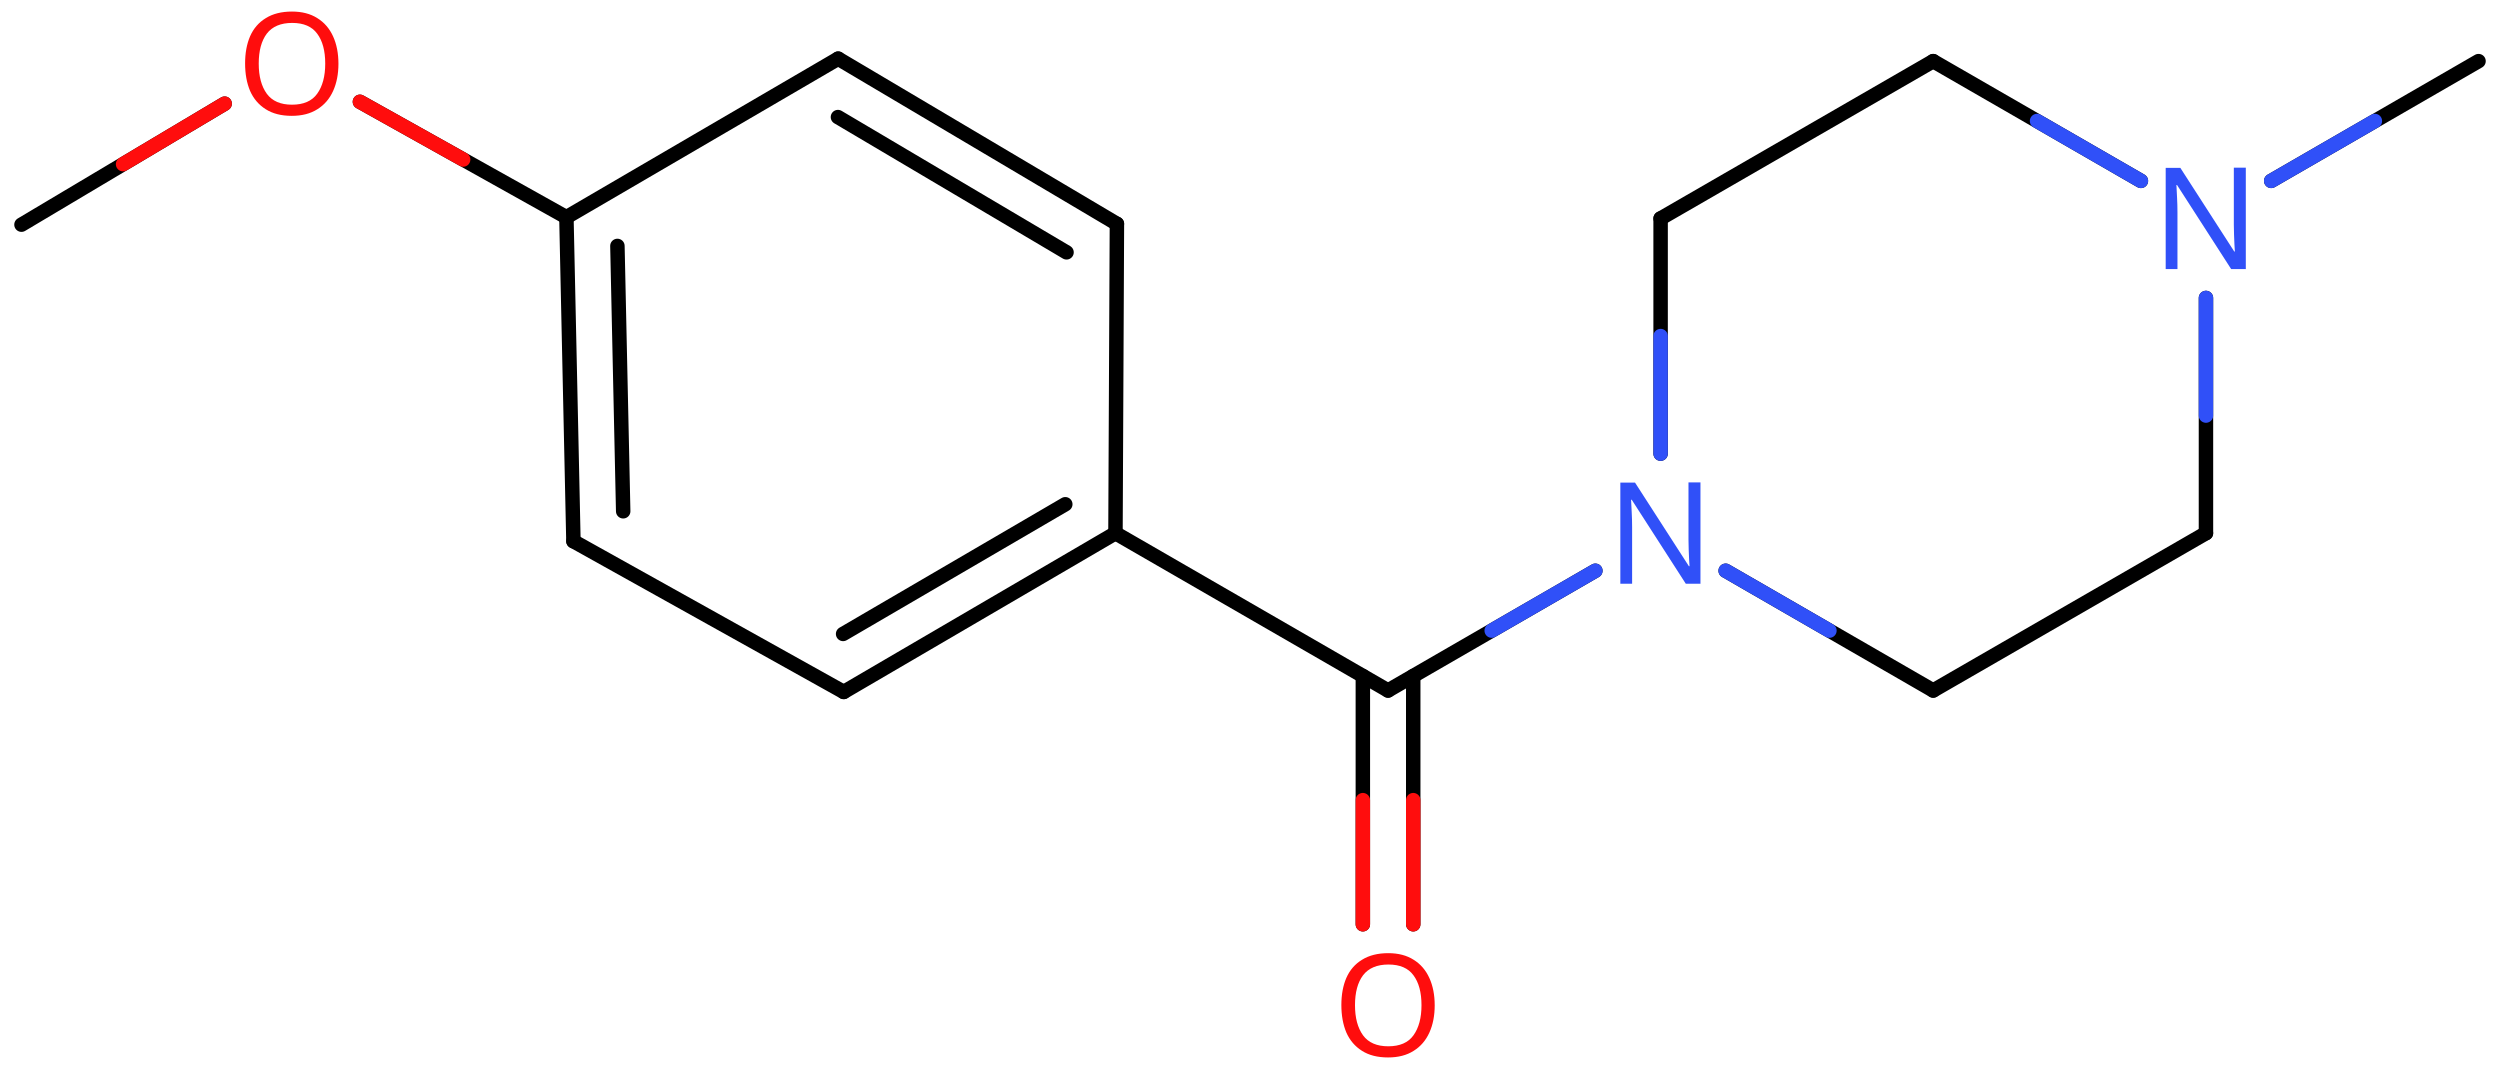 <svg xmlns="http://www.w3.org/2000/svg" xmlns:xlink="http://www.w3.org/1999/xlink" height="51.76mm" version="1.2" viewBox="0 0 121.07 51.76" width="121.07mm">
      
    <desc>Generated by the Chemistry Development Kit (http://github.com/cdk)</desc>
      
    <g fill="#FF0D0D" stroke="#000000" stroke-linecap="round" stroke-linejoin="round" stroke-width=".7">
            
        <rect fill="#FFFFFF" height="52.0" stroke="none" width="122.0" x=".0" y=".0"/>
            
        <g class="mol" id="mol1">
                  
            <line class="bond" id="mol1bnd1" x1="120.03" x2="109.99" y1="2.96" y2="8.76"/>
                  
            <line class="bond" id="mol1bnd2" x1="103.68" x2="93.62" y1="8.76" y2="2.96"/>
                  
            <line class="bond" id="mol1bnd3" x1="93.62" x2="80.42" y1="2.96" y2="10.58"/>
                  
            <line class="bond" id="mol1bnd4" x1="80.42" x2="80.42" y1="10.58" y2="21.97"/>
                  
            <line class="bond" id="mol1bnd5" x1="83.57" x2="93.62" y1="27.64" y2="33.44"/>
                  
            <line class="bond" id="mol1bnd6" x1="93.62" x2="106.83" y1="33.44" y2="25.82"/>
                  
            <line class="bond" id="mol1bnd7" x1="106.83" x2="106.83" y1="14.43" y2="25.82"/>
                  
            <line class="bond" id="mol1bnd8" x1="77.26" x2="67.22" y1="27.64" y2="33.44"/>
                  
            <g class="bond" id="mol1bnd9">
                        
                <line x1="68.44" x2="68.44" y1="32.74" y2="44.76"/>
                        
                <line x1="66.0" x2="66.0" y1="32.74" y2="44.76"/>
                      
                <line class="hi" stroke="#FF0D0D" x1="68.44" x2="68.44" y1="44.76" y2="38.75"/>
                <line class="hi" stroke="#FF0D0D" x1="66.0" x2="66.0" y1="44.76" y2="38.75"/>
            </g>
                  
            <line class="bond" id="mol1bnd10" x1="67.22" x2="54.02" y1="33.44" y2="25.82"/>
                  
            <g class="bond" id="mol1bnd11">
                        
                <line x1="40.86" x2="54.02" y1="33.51" y2="25.82"/>
                        
                <line x1="40.83" x2="51.59" y1="30.7" y2="24.42"/>
                      
            </g>
                  
            <line class="bond" id="mol1bnd12" x1="40.86" x2="27.77" y1="33.51" y2="26.21"/>
                  
            <g class="bond" id="mol1bnd13">
                        
                <line x1="27.43" x2="27.77" y1="10.52" y2="26.21"/>
                        
                <line x1="29.9" x2="30.18" y1="11.91" y2="24.76"/>
                      
            </g>
                  
            <line class="bond" id="mol1bnd14" x1="27.43" x2="40.59" y1="10.52" y2="2.84"/>
                  
            <g class="bond" id="mol1bnd15">
                        
                <line x1="54.09" x2="40.59" y1="10.84" y2="2.84"/>
                        
                <line x1="51.65" x2="40.58" y1="12.22" y2="5.67"/>
                      
            </g>
                  
            <line class="bond" id="mol1bnd16" x1="54.02" x2="54.09" y1="25.82" y2="10.84"/>
                  
            <line class="bond" id="mol1bnd17" x1="27.43" x2="17.43" y1="10.52" y2="4.93"/>
                  
            <line class="bond" id="mol1bnd18" x1="10.88" x2="1.04" y1="5.02" y2="10.88"/>
                  
            <path class="atom" d="M108.77 13.03h-.72l-2.62 -4.07h-.03q.01 .24 .03 .6q.02 .36 .02 .73v2.74h-.57v-4.9h.71l2.61 4.05h.03q-.01 -.11 -.02 -.33q-.01 -.22 -.02 -.48q-.01 -.26 -.01 -.48v-2.77h.58v4.9z" fill="#3050F8" id="mol1atm2" stroke="none"/>
                  
            <path class="atom" d="M82.36 28.27h-.72l-2.62 -4.07h-.03q.01 .24 .03 .6q.02 .36 .02 .73v2.74h-.57v-4.9h.71l2.61 4.05h.03q-.01 -.11 -.02 -.33q-.01 -.22 -.02 -.48q-.01 -.26 -.01 -.48v-2.77h.58v4.9z" fill="#3050F8" id="mol1atm5" stroke="none"/>
                  
            <path class="atom" d="M69.48 48.68q.0 .76 -.26 1.33q-.26 .57 -.76 .88q-.5 .32 -1.24 .32q-.76 .0 -1.26 -.32q-.51 -.32 -.76 -.89q-.24 -.57 -.24 -1.33q.0 -.75 .24 -1.31q.25 -.57 .76 -.88q.51 -.32 1.27 -.32q.73 .0 1.23 .32q.5 .31 .76 .88q.26 .57 .26 1.33zM65.62 48.68q.0 .92 .39 1.46q.39 .53 1.22 .53q.84 .0 1.22 -.53q.39 -.54 .39 -1.46q.0 -.93 -.39 -1.45q-.38 -.52 -1.21 -.52q-.83 .0 -1.23 .52q-.39 .52 -.39 1.45z" id="mol1atm9" stroke="none"/>
                  
            <path class="atom" d="M16.39 3.08q.0 .76 -.26 1.33q-.26 .57 -.76 .88q-.5 .32 -1.24 .32q-.76 .0 -1.26 -.32q-.51 -.32 -.76 -.89q-.24 -.57 -.24 -1.33q.0 -.75 .24 -1.31q.25 -.57 .76 -.88q.51 -.32 1.27 -.32q.73 .0 1.23 .32q.5 .31 .76 .88q.26 .57 .26 1.33zM12.53 3.08q.0 .92 .39 1.46q.39 .53 1.22 .53q.84 .0 1.22 -.53q.39 -.54 .39 -1.46q.0 -.93 -.39 -1.45q-.38 -.52 -1.21 -.52q-.83 .0 -1.23 .52q-.39 .52 -.39 1.45z" id="mol1atm16" stroke="none"/>
                
            <line class="hi" id="mol1bnd1" stroke="#3050F8" x1="109.99" x2="115.01" y1="8.76" y2="5.86"/>
            <line class="hi" id="mol1bnd2" stroke="#3050F8" x1="103.68" x2="98.65" y1="8.76" y2="5.86"/>
            <line class="hi" id="mol1bnd4" stroke="#3050F8" x1="80.42" x2="80.42" y1="21.97" y2="16.275"/>
            <line class="hi" id="mol1bnd5" stroke="#3050F8" x1="83.57" x2="88.595" y1="27.64" y2="30.54"/>
            <line class="hi" id="mol1bnd7" stroke="#3050F8" x1="106.83" x2="106.83" y1="14.43" y2="20.125"/>
            <line class="hi" id="mol1bnd8" stroke="#3050F8" x1="77.26" x2="72.24" y1="27.64" y2="30.54"/>
            <line class="hi" id="mol1bnd17" stroke="#FF0D0D" x1="17.43" x2="22.43" y1="4.93" y2="7.725"/>
            <line class="hi" id="mol1bnd18" stroke="#FF0D0D" x1="10.88" x2="5.96" y1="5.02" y2="7.95"/>
        </g>
          
    </g>
    
</svg>
